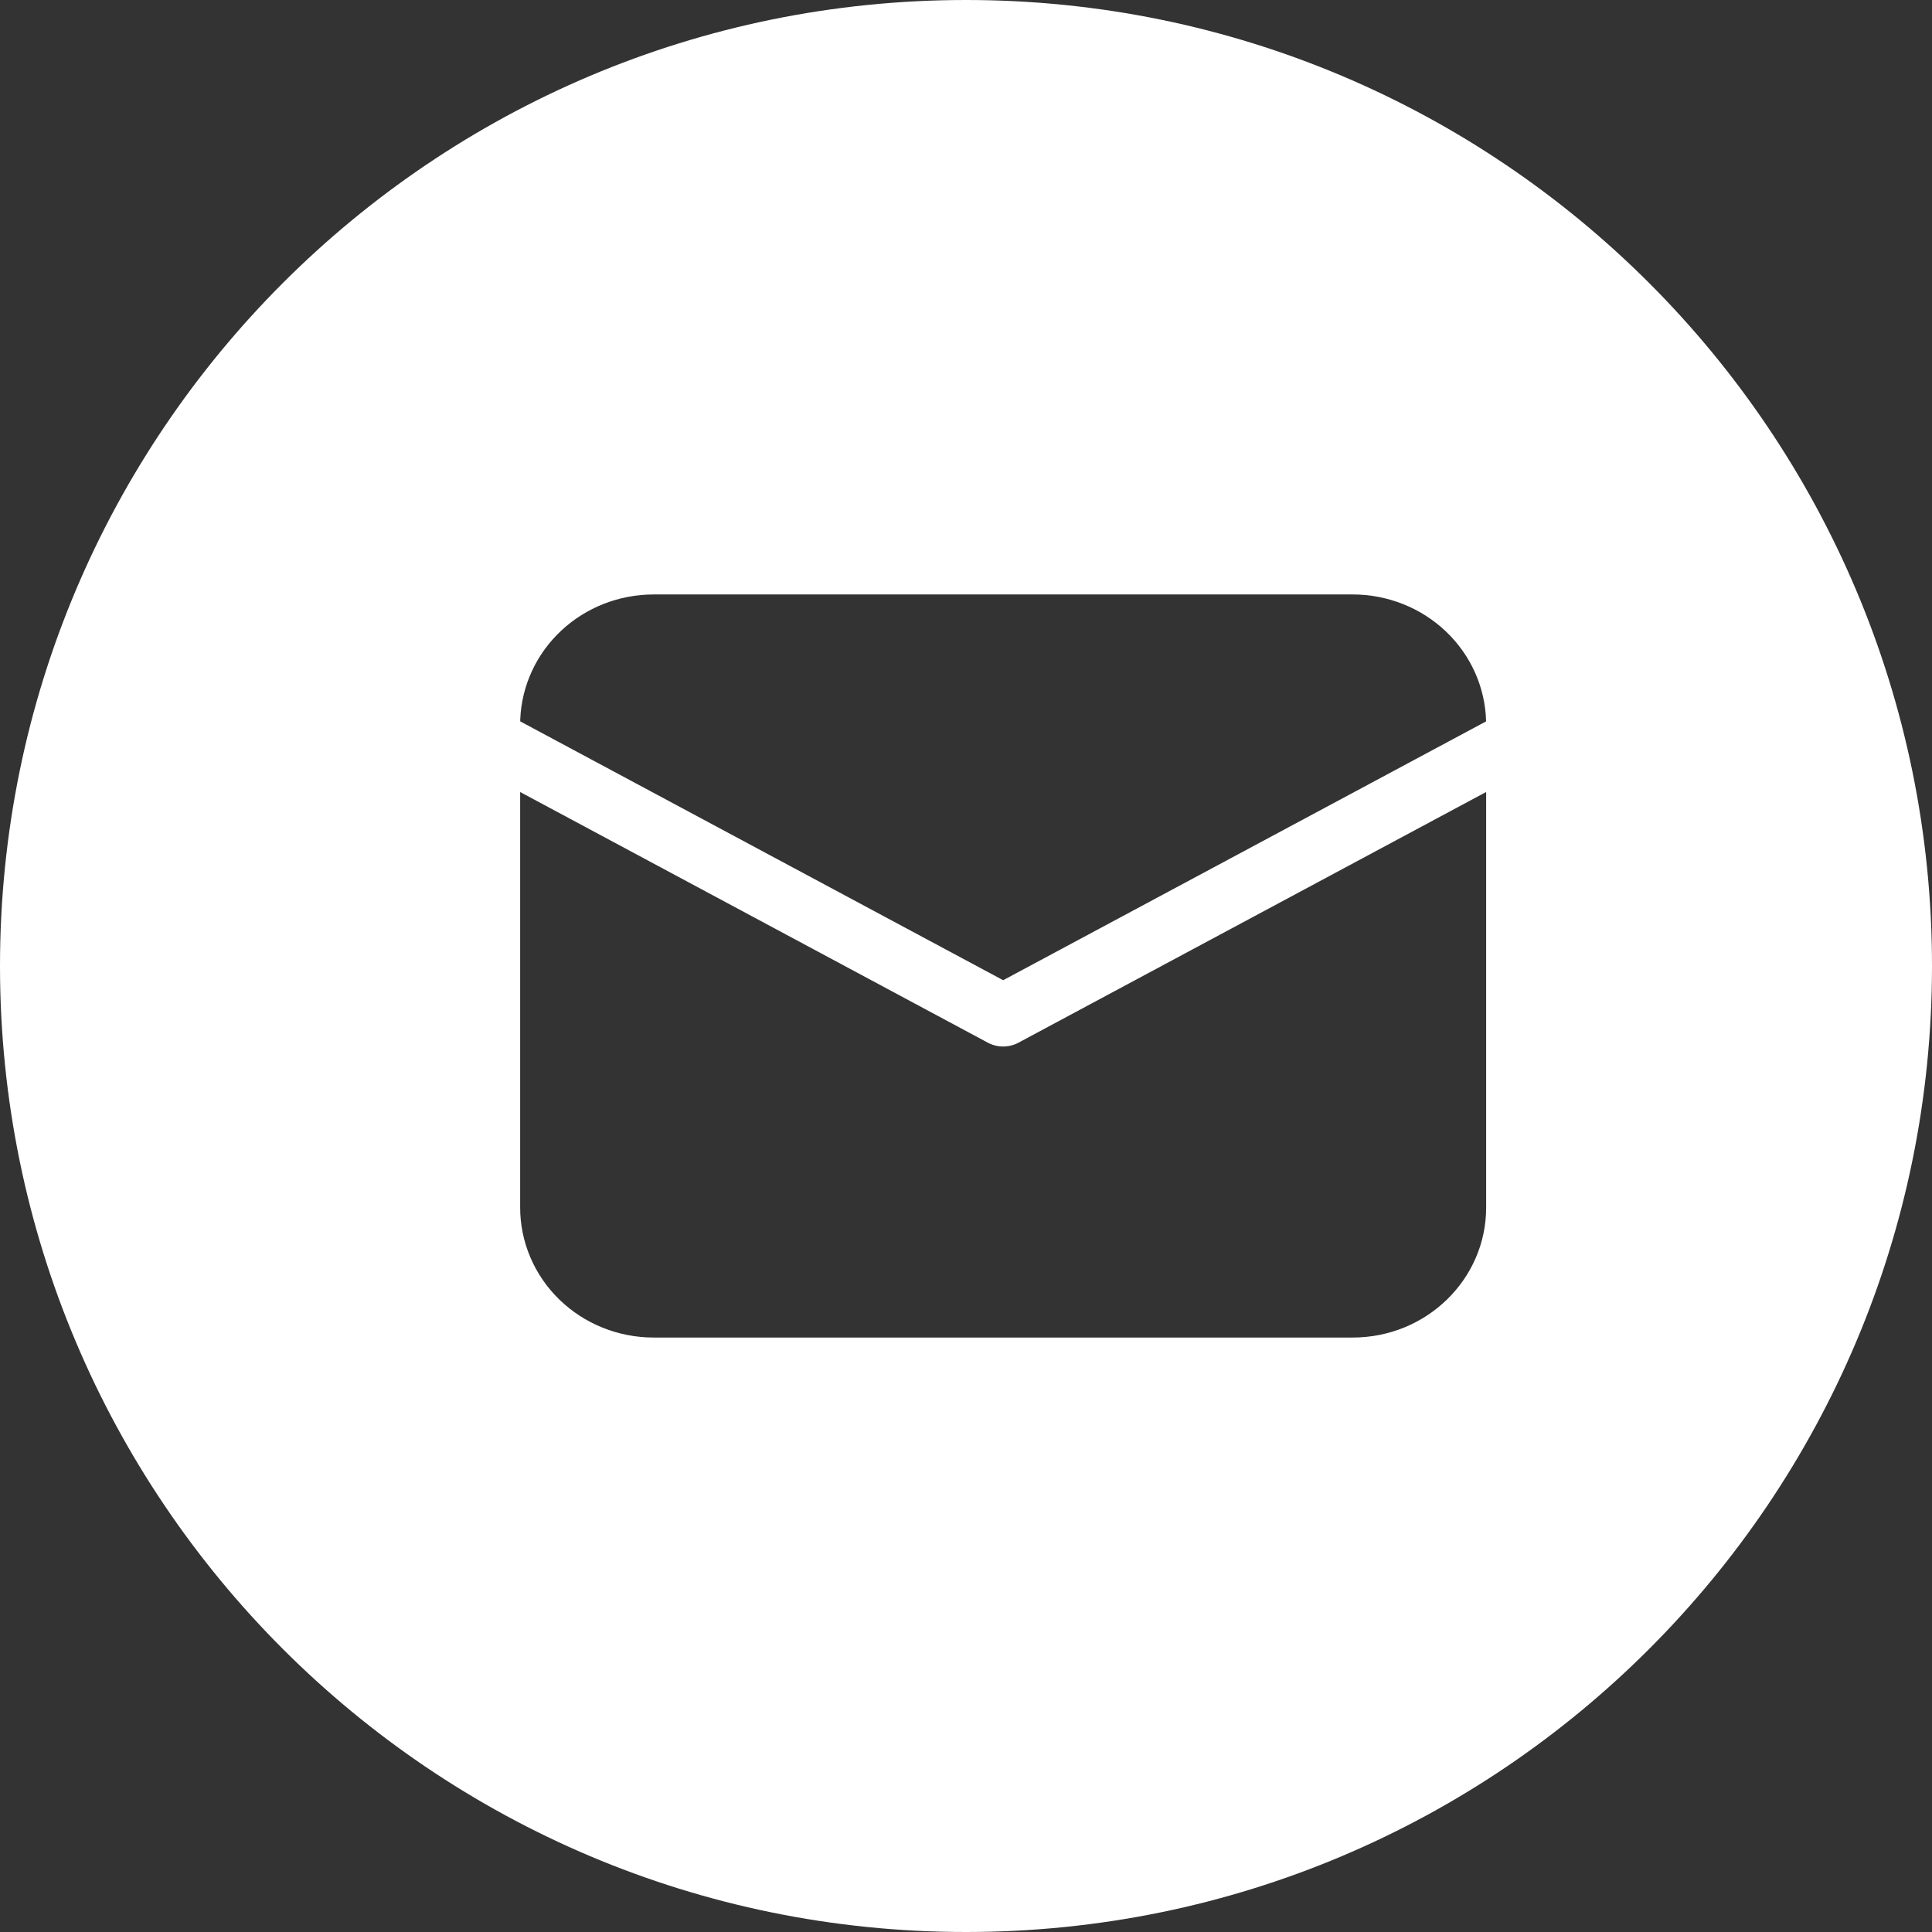 <?xml version="1.0" encoding="UTF-8"?> <svg xmlns="http://www.w3.org/2000/svg" width="104" height="104" viewBox="0 0 104 104" fill="none"><rect x="0" y="0" width="104" height="104" fill="#333333" stroke="none"/> <path fill-rule="evenodd" clip-rule="evenodd" d="M52 104C80.719 104 104 80.719 104 52C104 23.281 80.719 0 52 0C23.281 0 0 23.281 0 52C0 80.719 23.281 104 52 104ZM80 65V42.635V42.633L54.824 56.128C54.312 56.403 53.689 56.403 53.176 56.128L28 42.635V65C28 66.856 28.757 68.637 30.104 69.95C31.451 71.263 33.279 72 35.184 72H72.816C76.784 72 80 68.867 80 65ZM77.834 33.991C76.492 32.715 74.691 32 72.816 32H35.184C33.33 32 31.548 32.698 30.21 33.949C28.872 35.199 28.082 36.906 28.006 38.711L28.003 38.831L54 52.765L79.997 38.832C79.952 37.005 79.176 35.268 77.834 33.991Z" fill="white"></path> </svg> 